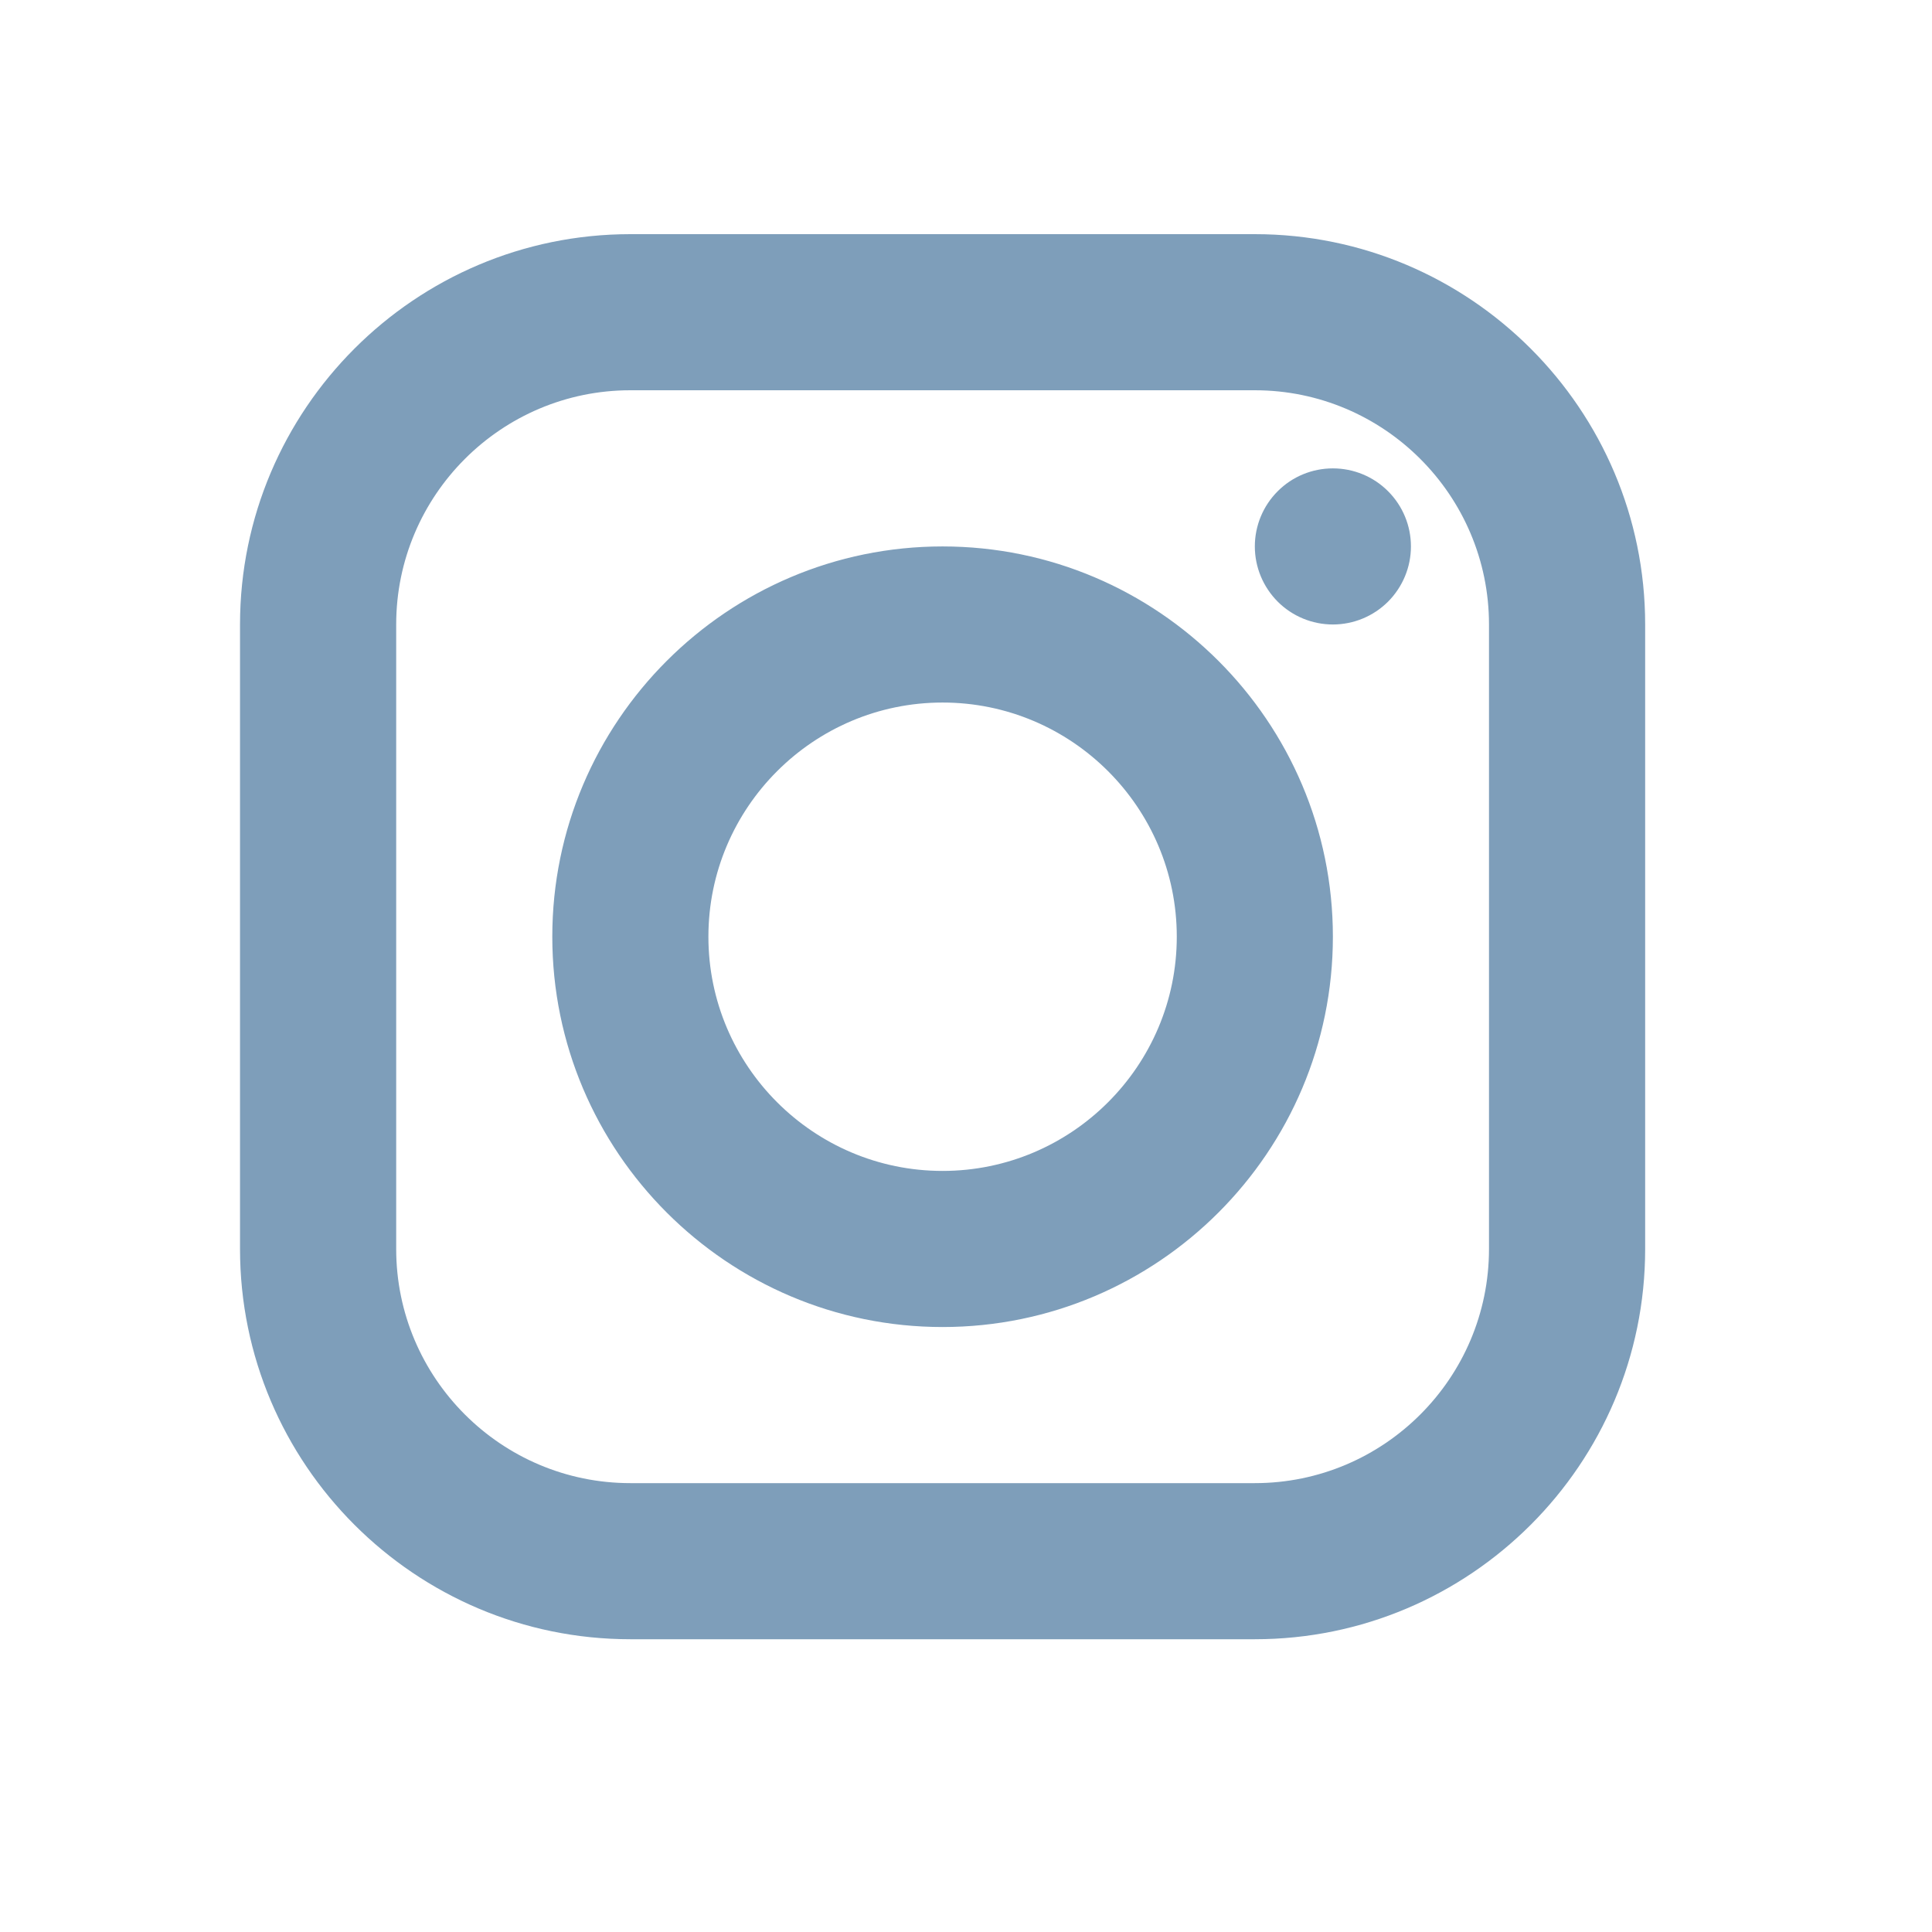 <svg width="30" height="30" viewBox="0 0 30 30" fill="none" xmlns="http://www.w3.org/2000/svg">
<path d="M9.788 3.636C6.446 3.636 3.727 6.355 3.727 9.697V19.394C3.727 22.736 6.446 25.454 9.788 25.454H19.485C22.827 25.454 25.546 22.736 25.546 19.394V9.697C25.546 6.355 22.827 3.636 19.485 3.636H9.788ZM9.788 6.06H19.485C21.49 6.06 23.121 7.692 23.121 9.697V19.394C23.121 21.399 21.49 23.03 19.485 23.03H9.788C7.783 23.03 6.152 21.399 6.152 19.394V9.697C6.152 7.692 7.783 6.06 9.788 6.06ZM20.697 7.273C20.375 7.273 20.067 7.4 19.84 7.628C19.613 7.855 19.485 8.163 19.485 8.485C19.485 8.806 19.613 9.114 19.84 9.342C20.067 9.569 20.375 9.697 20.697 9.697C21.018 9.697 21.327 9.569 21.554 9.342C21.781 9.114 21.909 8.806 21.909 8.485C21.909 8.163 21.781 7.855 21.554 7.628C21.327 7.4 21.018 7.273 20.697 7.273ZM14.636 8.485C11.295 8.485 8.576 11.204 8.576 14.545C8.576 17.887 11.295 20.606 14.636 20.606C17.978 20.606 20.697 17.887 20.697 14.545C20.697 11.204 17.978 8.485 14.636 8.485ZM14.636 10.909C16.641 10.909 18.273 12.54 18.273 14.545C18.273 16.55 16.641 18.182 14.636 18.182C12.632 18.182 11 16.55 11 14.545C11 12.54 12.632 10.909 14.636 10.909Z" fill="#7E9EBA"/>
</svg>
